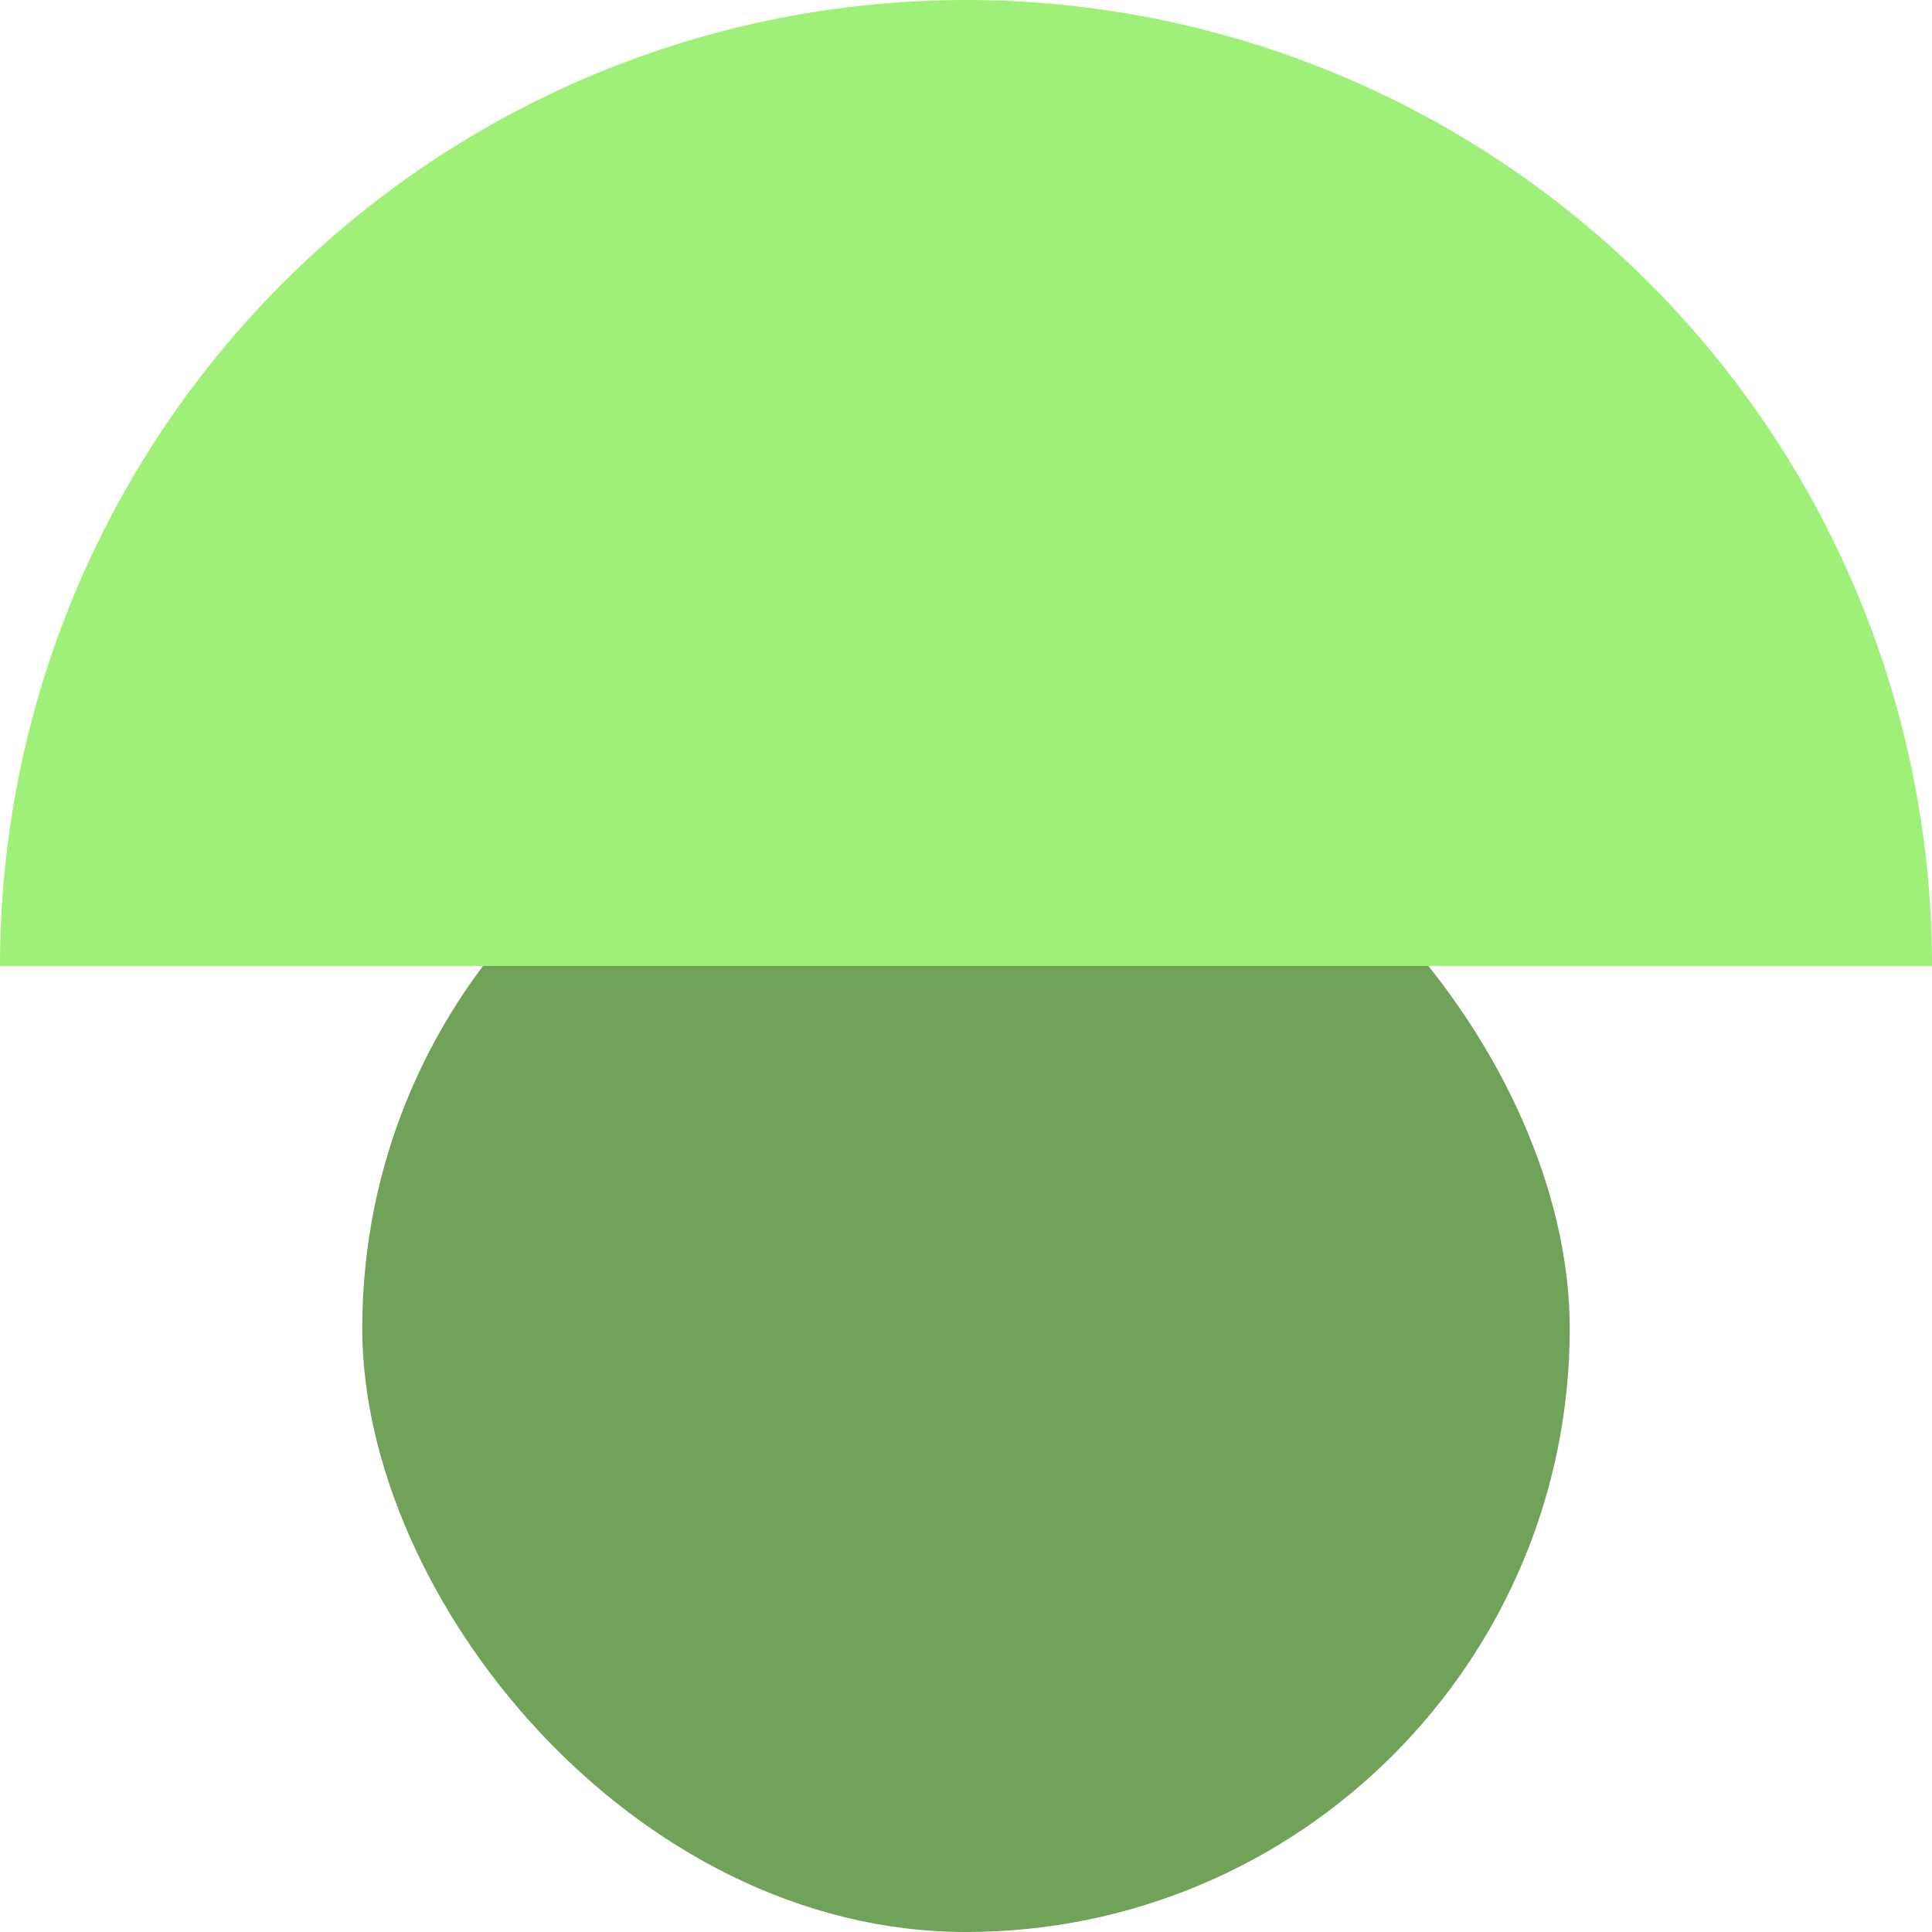 <svg xmlns="http://www.w3.org/2000/svg" viewBox="0 0 72 72"><defs><style>.cls-1{fill:#70a259;}.cls-2{fill:#9ff078;}</style></defs><g id="Layer_2" data-name="Layer 2"><g id="Layer_1-2" data-name="Layer 1"><rect class="cls-1" x="13.5" y="27" width="45" height="45" rx="22.5"/><path class="cls-2" d="M36,36H0A36,36,0,0,1,36,0h0A36,36,0,0,1,72,36H36Z"/></g></g></svg>